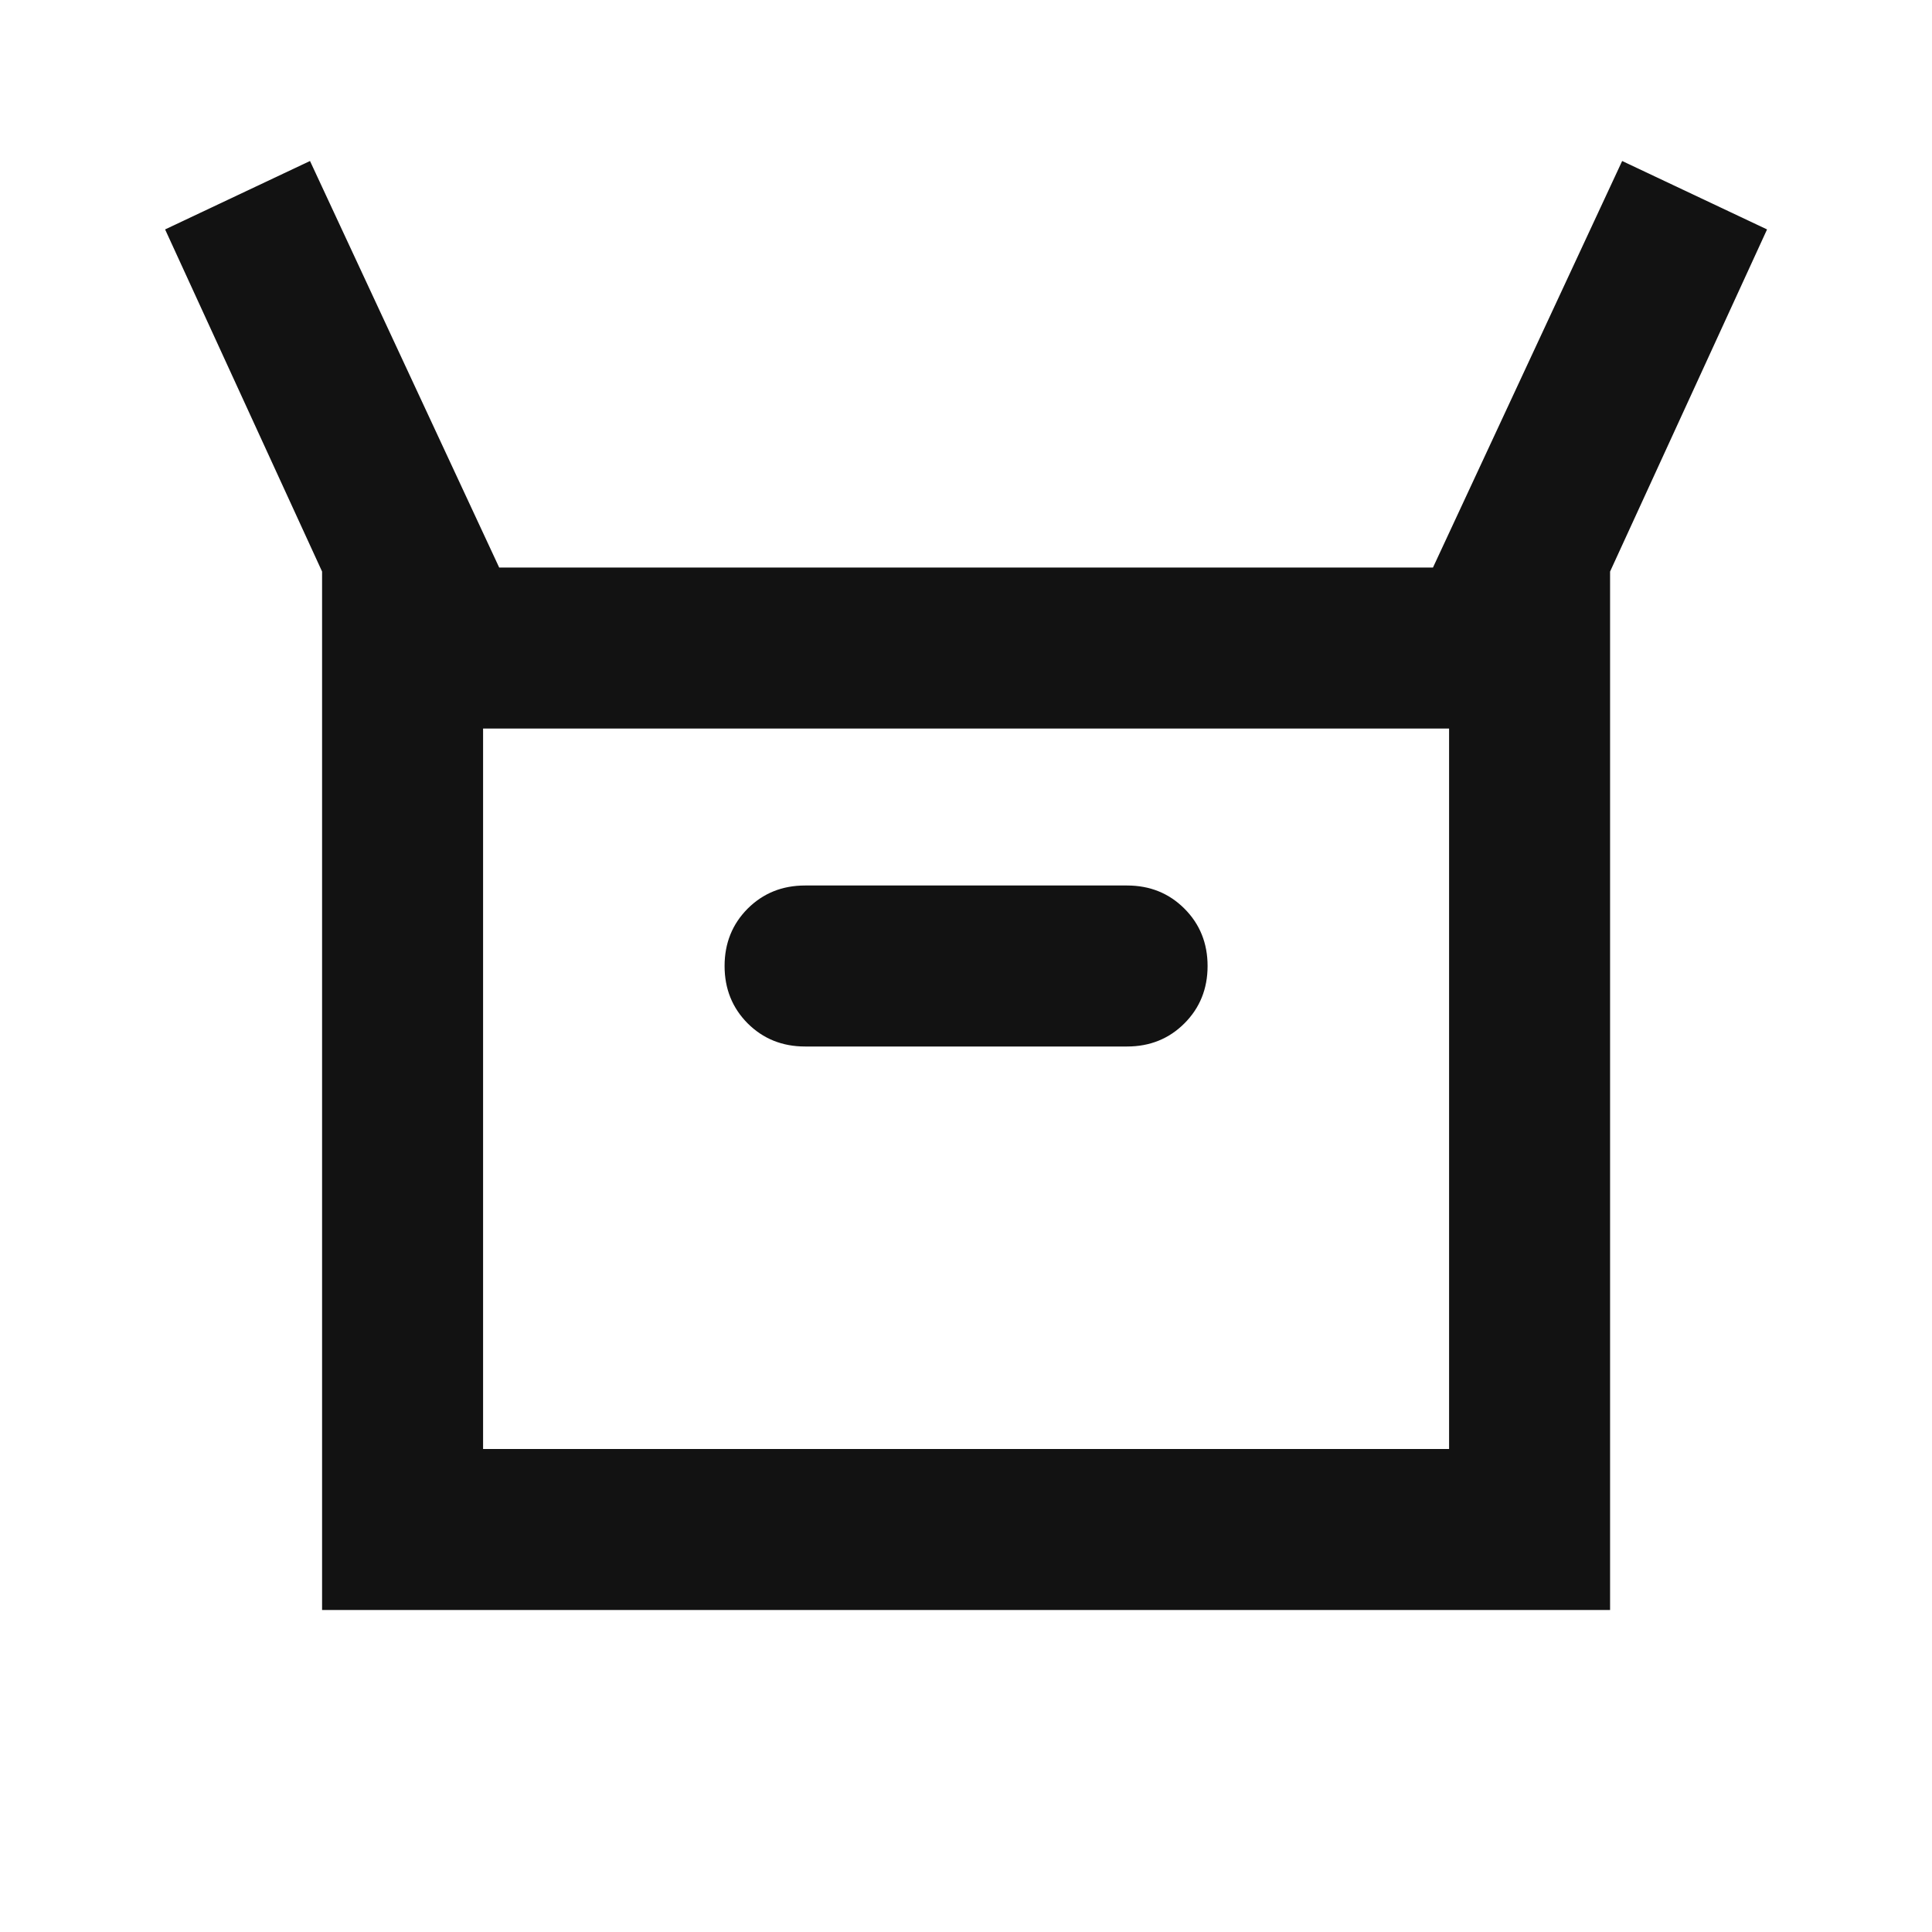 <svg width="24" height="24" viewBox="0 0 24 24" fill="none" xmlns="http://www.w3.org/2000/svg">
<path d="M4.001 20V7.1L2.051 2.85L3.851 2L6.201 7.05H17.801L20.151 2L21.951 2.85L20.001 7.1V20H4.001ZM10.001 13H14.001C14.284 13 14.522 12.904 14.713 12.713C14.905 12.521 15.001 12.283 15.001 12C15.001 11.717 14.905 11.479 14.713 11.287C14.522 11.096 14.284 11 14.001 11H10.001C9.717 11 9.48 11.096 9.288 11.287C9.097 11.479 9.001 11.717 9.001 12C9.001 12.283 9.097 12.521 9.288 12.713C9.48 12.904 9.717 13 10.001 13ZM6.001 18H18.001V9.05H6.001V18Z" fill="#121212"/>
</svg>
